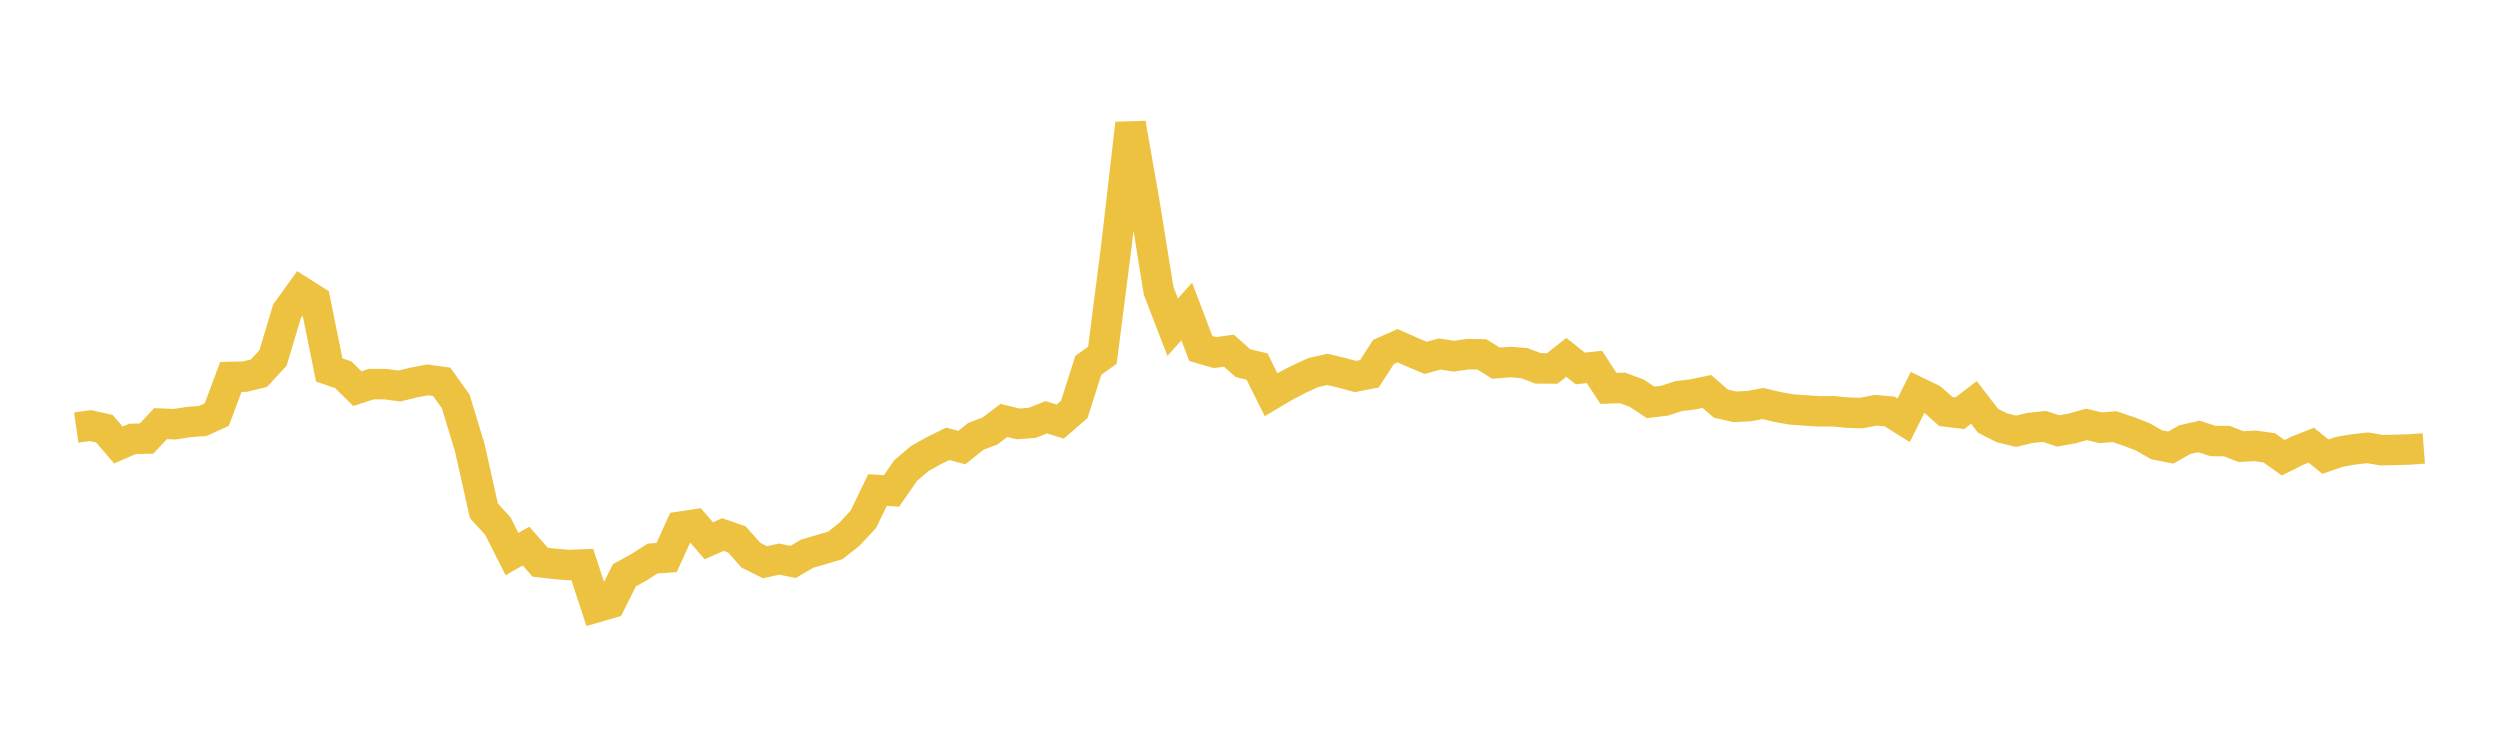 <svg width="164" height="48" xmlns="http://www.w3.org/2000/svg" xmlns:xlink="http://www.w3.org/1999/xlink"><path fill="none" stroke="rgb(237,194,64)" stroke-width="2" d="M5,28.05L5.922,27.919L6.844,28.121L7.766,29.192L8.689,28.792L9.611,28.771L10.533,27.79L11.455,27.83L12.377,27.685L13.299,27.618L14.222,27.197L15.144,24.728L16.066,24.707L16.988,24.481L17.91,23.481L18.832,20.413L19.754,19.135L20.677,19.721L21.599,24.27L22.521,24.586L23.443,25.496L24.365,25.195L25.287,25.2L26.21,25.321L27.132,25.095L28.054,24.922L28.976,25.047L29.898,26.339L30.82,29.378L31.743,33.507L32.665,34.518L33.587,36.347L34.509,35.824L35.431,36.88L36.353,36.986L37.275,37.064L38.198,37.032L39.12,39.838L40.042,39.571L40.964,37.733L41.886,37.229L42.808,36.641L43.731,36.572L44.653,34.546L45.575,34.408L46.497,35.475L47.419,35.067L48.341,35.385L49.263,36.426L50.186,36.883L51.108,36.677L52.03,36.86L52.952,36.321L53.874,36.051L54.796,35.78L55.719,35.051L56.641,34.059L57.563,32.148L58.485,32.205L59.407,30.871L60.329,30.085L61.251,29.567L62.174,29.112L63.096,29.362L64.018,28.624L64.94,28.274L65.862,27.578L66.784,27.808L67.707,27.741L68.629,27.371L69.551,27.654L70.473,26.855L71.395,23.966L72.317,23.306L73.24,16.094L74.162,8.097L75.084,13.358L76.006,19.074L76.928,21.464L77.85,20.434L78.772,22.858L79.695,23.129L80.617,23.004L81.539,23.825L82.461,24.045L83.383,25.892L84.305,25.344L85.228,24.865L86.15,24.44L87.072,24.233L87.994,24.449L88.916,24.699L89.838,24.518L90.76,23.088L91.683,22.679L92.605,23.088L93.527,23.476L94.449,23.222L95.371,23.367L96.293,23.232L97.216,23.249L98.138,23.823L99.06,23.748L99.982,23.82L100.904,24.166L101.826,24.172L102.749,23.442L103.671,24.173L104.593,24.071L105.515,25.477L106.437,25.448L107.359,25.789L108.281,26.395L109.204,26.284L110.126,25.983L111.048,25.872L111.97,25.679L112.892,26.479L113.814,26.689L114.737,26.64L115.659,26.472L116.581,26.693L117.503,26.859L118.425,26.925L119.347,26.985L120.269,26.98L121.192,27.068L122.114,27.097L123.036,26.913L123.958,26.994L124.88,27.568L125.802,25.727L126.725,26.173L127.647,26.994L128.569,27.105L129.491,26.399L130.413,27.599L131.335,28.069L132.257,28.29L133.18,28.072L134.102,27.971L135.024,28.269L135.946,28.101L136.868,27.84L137.79,28.058L138.713,27.99L139.635,28.297L140.557,28.653L141.479,29.179L142.401,29.36L143.323,28.842L144.246,28.63L145.168,28.927L146.09,28.941L147.012,29.298L147.934,29.247L148.856,29.374L149.778,30.031L150.701,29.566L151.623,29.203L152.545,29.956L153.467,29.638L154.389,29.48L155.311,29.376L156.234,29.532L157.156,29.511L158.078,29.486L159,29.416"></path></svg>